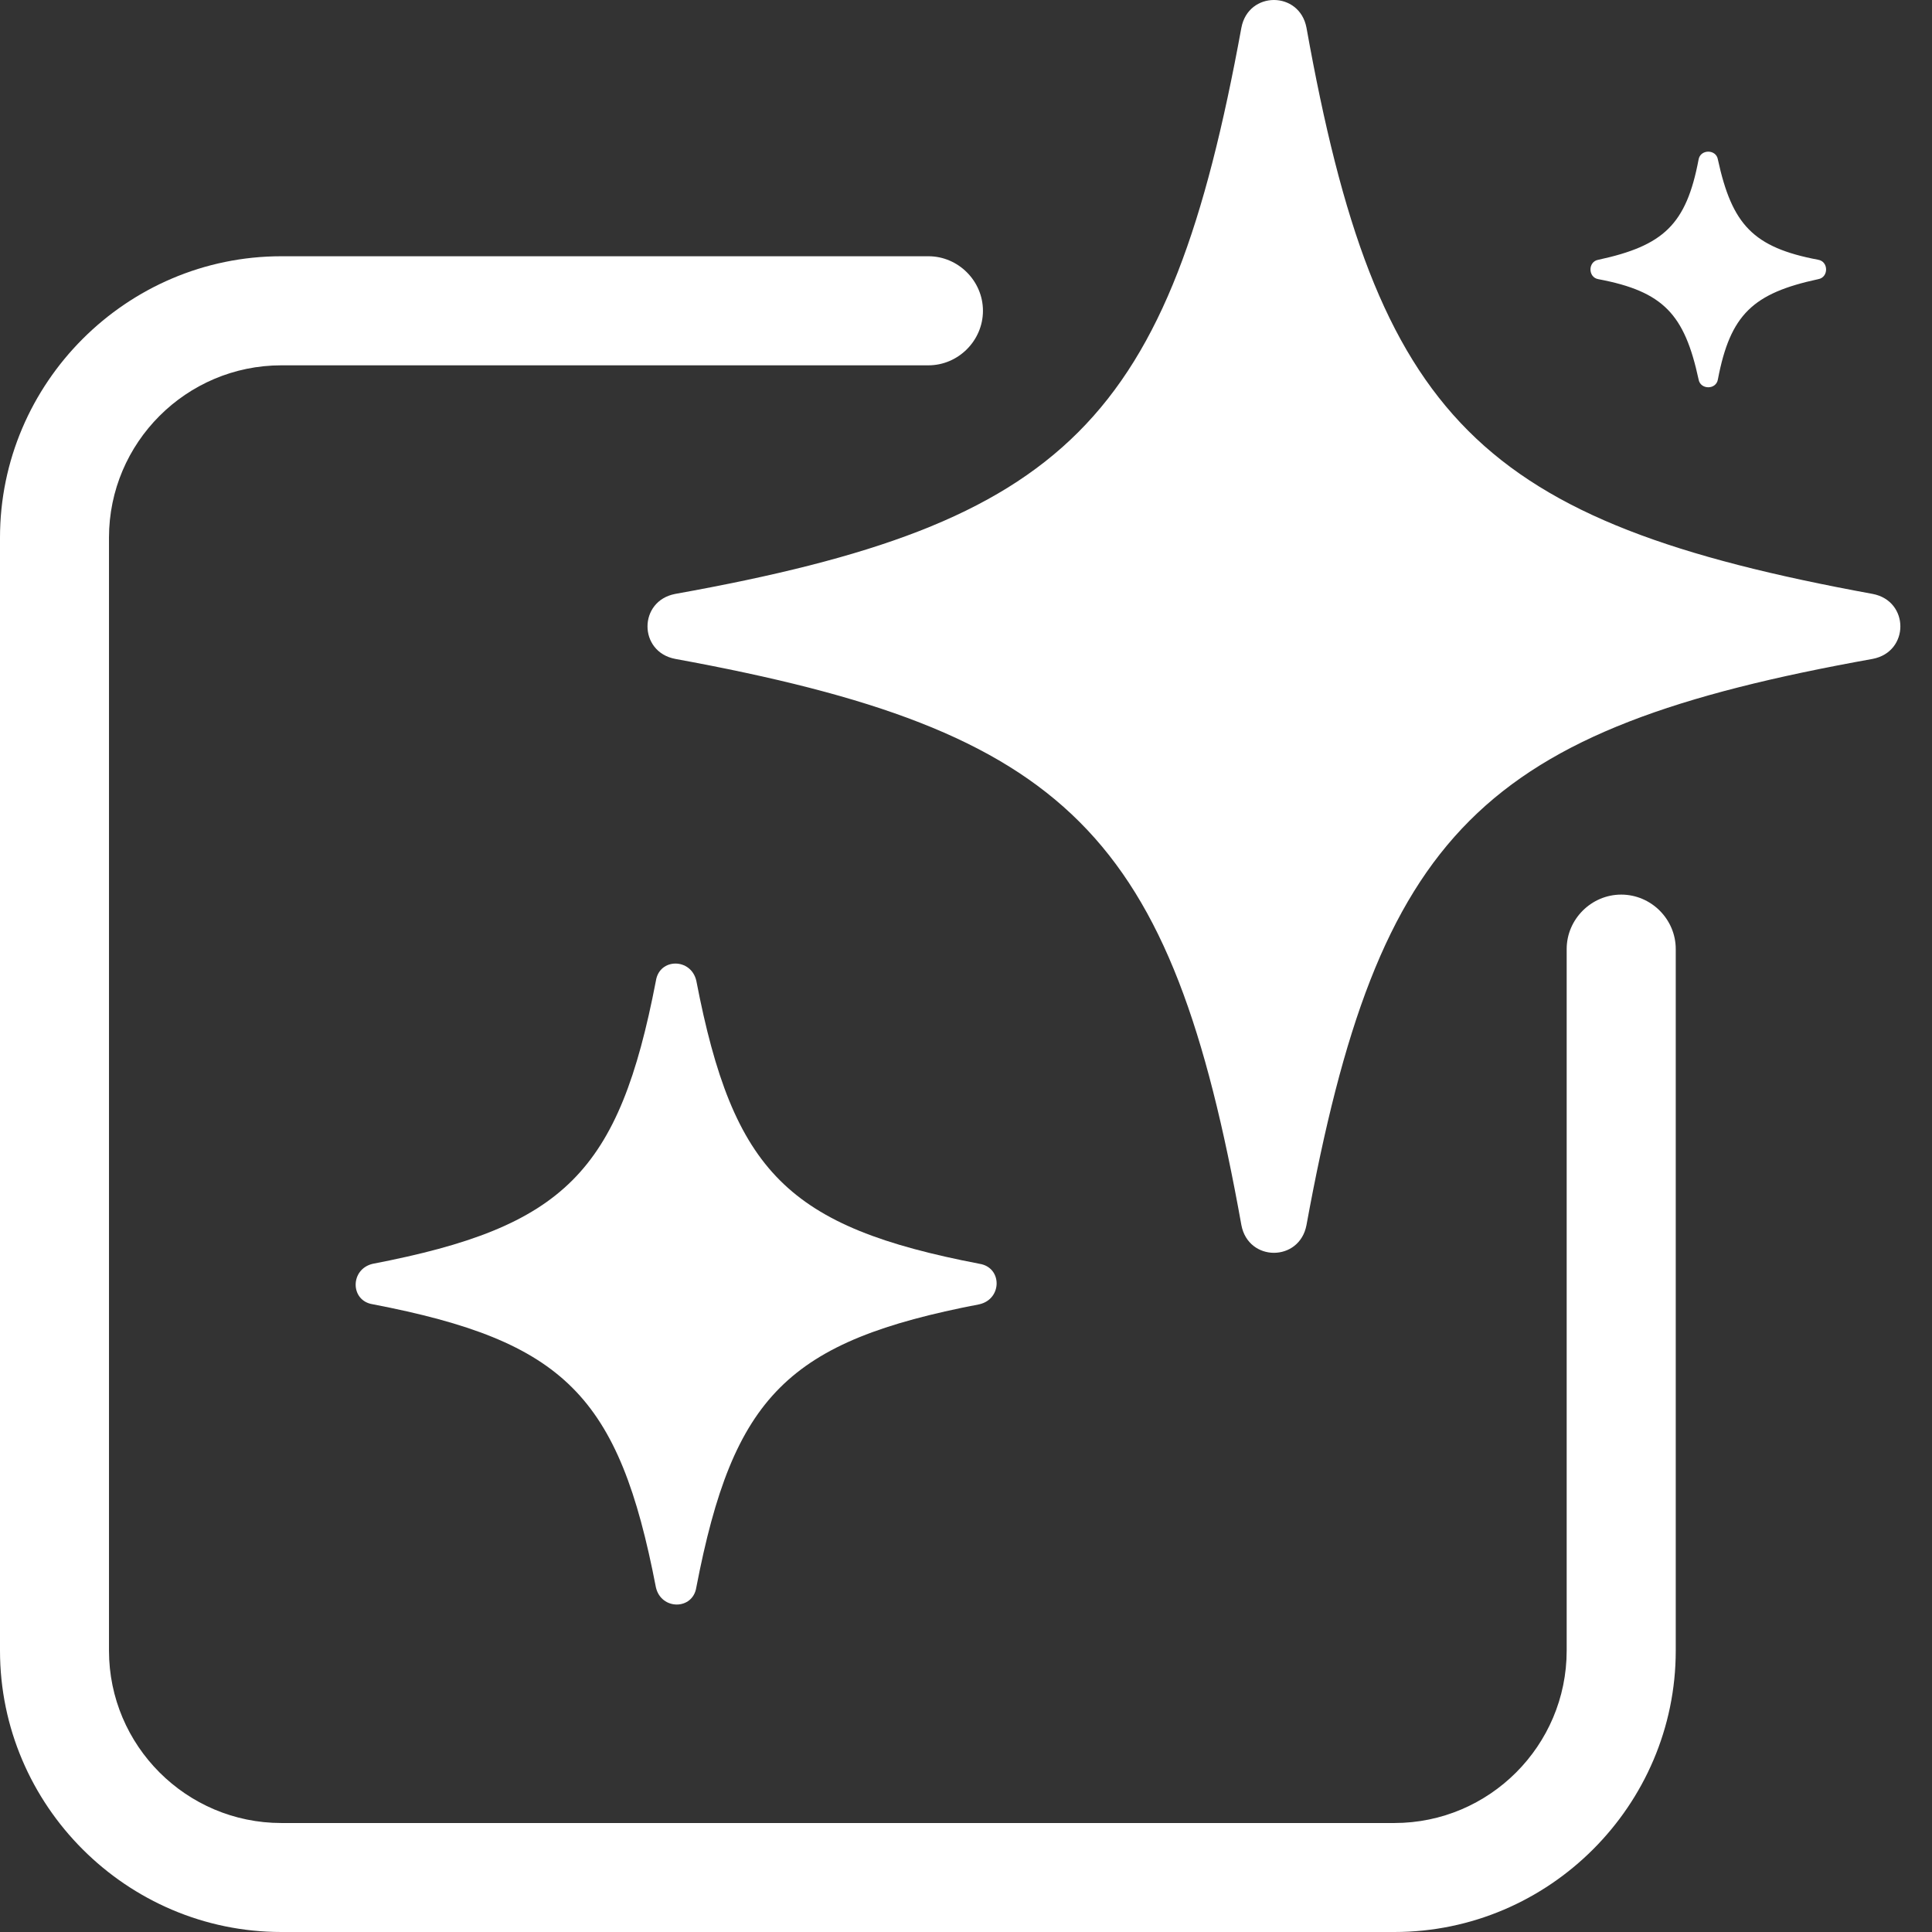 <svg width="22" height="22" viewBox="0 0 22 22" fill="none" xmlns="http://www.w3.org/2000/svg">
<rect x="0" y="0" width="22" height="22" fill="#333333" stroke="none"/>
<path d="M15.878 22H3.204C1.442 22 0 20.558 0 18.796V6.122C0 4.36 1.442 2.918 3.204 2.918H10.572C10.912 2.918 11.193 3.199 11.193 3.539C11.193 3.879 10.912 4.16 10.572 4.16H3.204C2.122 4.16 1.241 5.041 1.241 6.122V18.796C1.241 19.878 2.122 20.759 3.204 20.759H15.878C16.959 20.759 17.84 19.878 17.84 18.796V10.807C17.84 10.467 18.121 10.187 18.461 10.187C18.802 10.187 19.082 10.467 19.082 10.807V18.796C19.082 20.558 17.64 22 15.878 22Z" fill="white"/>
<path d="M21.324 7.503C16.859 8.304 15.698 9.466 14.877 13.951C14.797 14.371 14.216 14.371 14.136 13.951C13.335 9.486 12.174 8.324 7.689 7.503C7.268 7.423 7.268 6.843 7.689 6.763C12.154 5.962 13.315 4.8 14.136 0.315C14.216 -0.105 14.797 -0.105 14.877 0.315C15.678 4.78 16.839 5.942 21.324 6.763C21.745 6.843 21.745 7.423 21.324 7.503Z" fill="white"/>
<path d="M11.153 14.852C8.971 15.272 8.35 15.893 7.929 18.076C7.889 18.336 7.529 18.336 7.469 18.076C7.048 15.893 6.428 15.272 4.245 14.852C3.985 14.812 3.985 14.451 4.245 14.391C6.428 13.971 7.048 13.35 7.469 11.168C7.509 10.907 7.869 10.907 7.929 11.168C8.35 13.35 8.971 13.971 11.153 14.391C11.414 14.431 11.414 14.792 11.153 14.852Z" fill="white"/>
<path d="M20.704 3.179C19.963 3.339 19.703 3.579 19.562 4.32C19.543 4.44 19.362 4.44 19.342 4.32C19.182 3.579 18.942 3.319 18.201 3.179C18.081 3.159 18.081 2.978 18.201 2.958C18.942 2.798 19.202 2.558 19.342 1.817C19.362 1.697 19.543 1.697 19.562 1.817C19.723 2.558 19.963 2.818 20.704 2.958C20.824 2.978 20.824 3.159 20.704 3.179Z" fill="white"/>
</svg>
